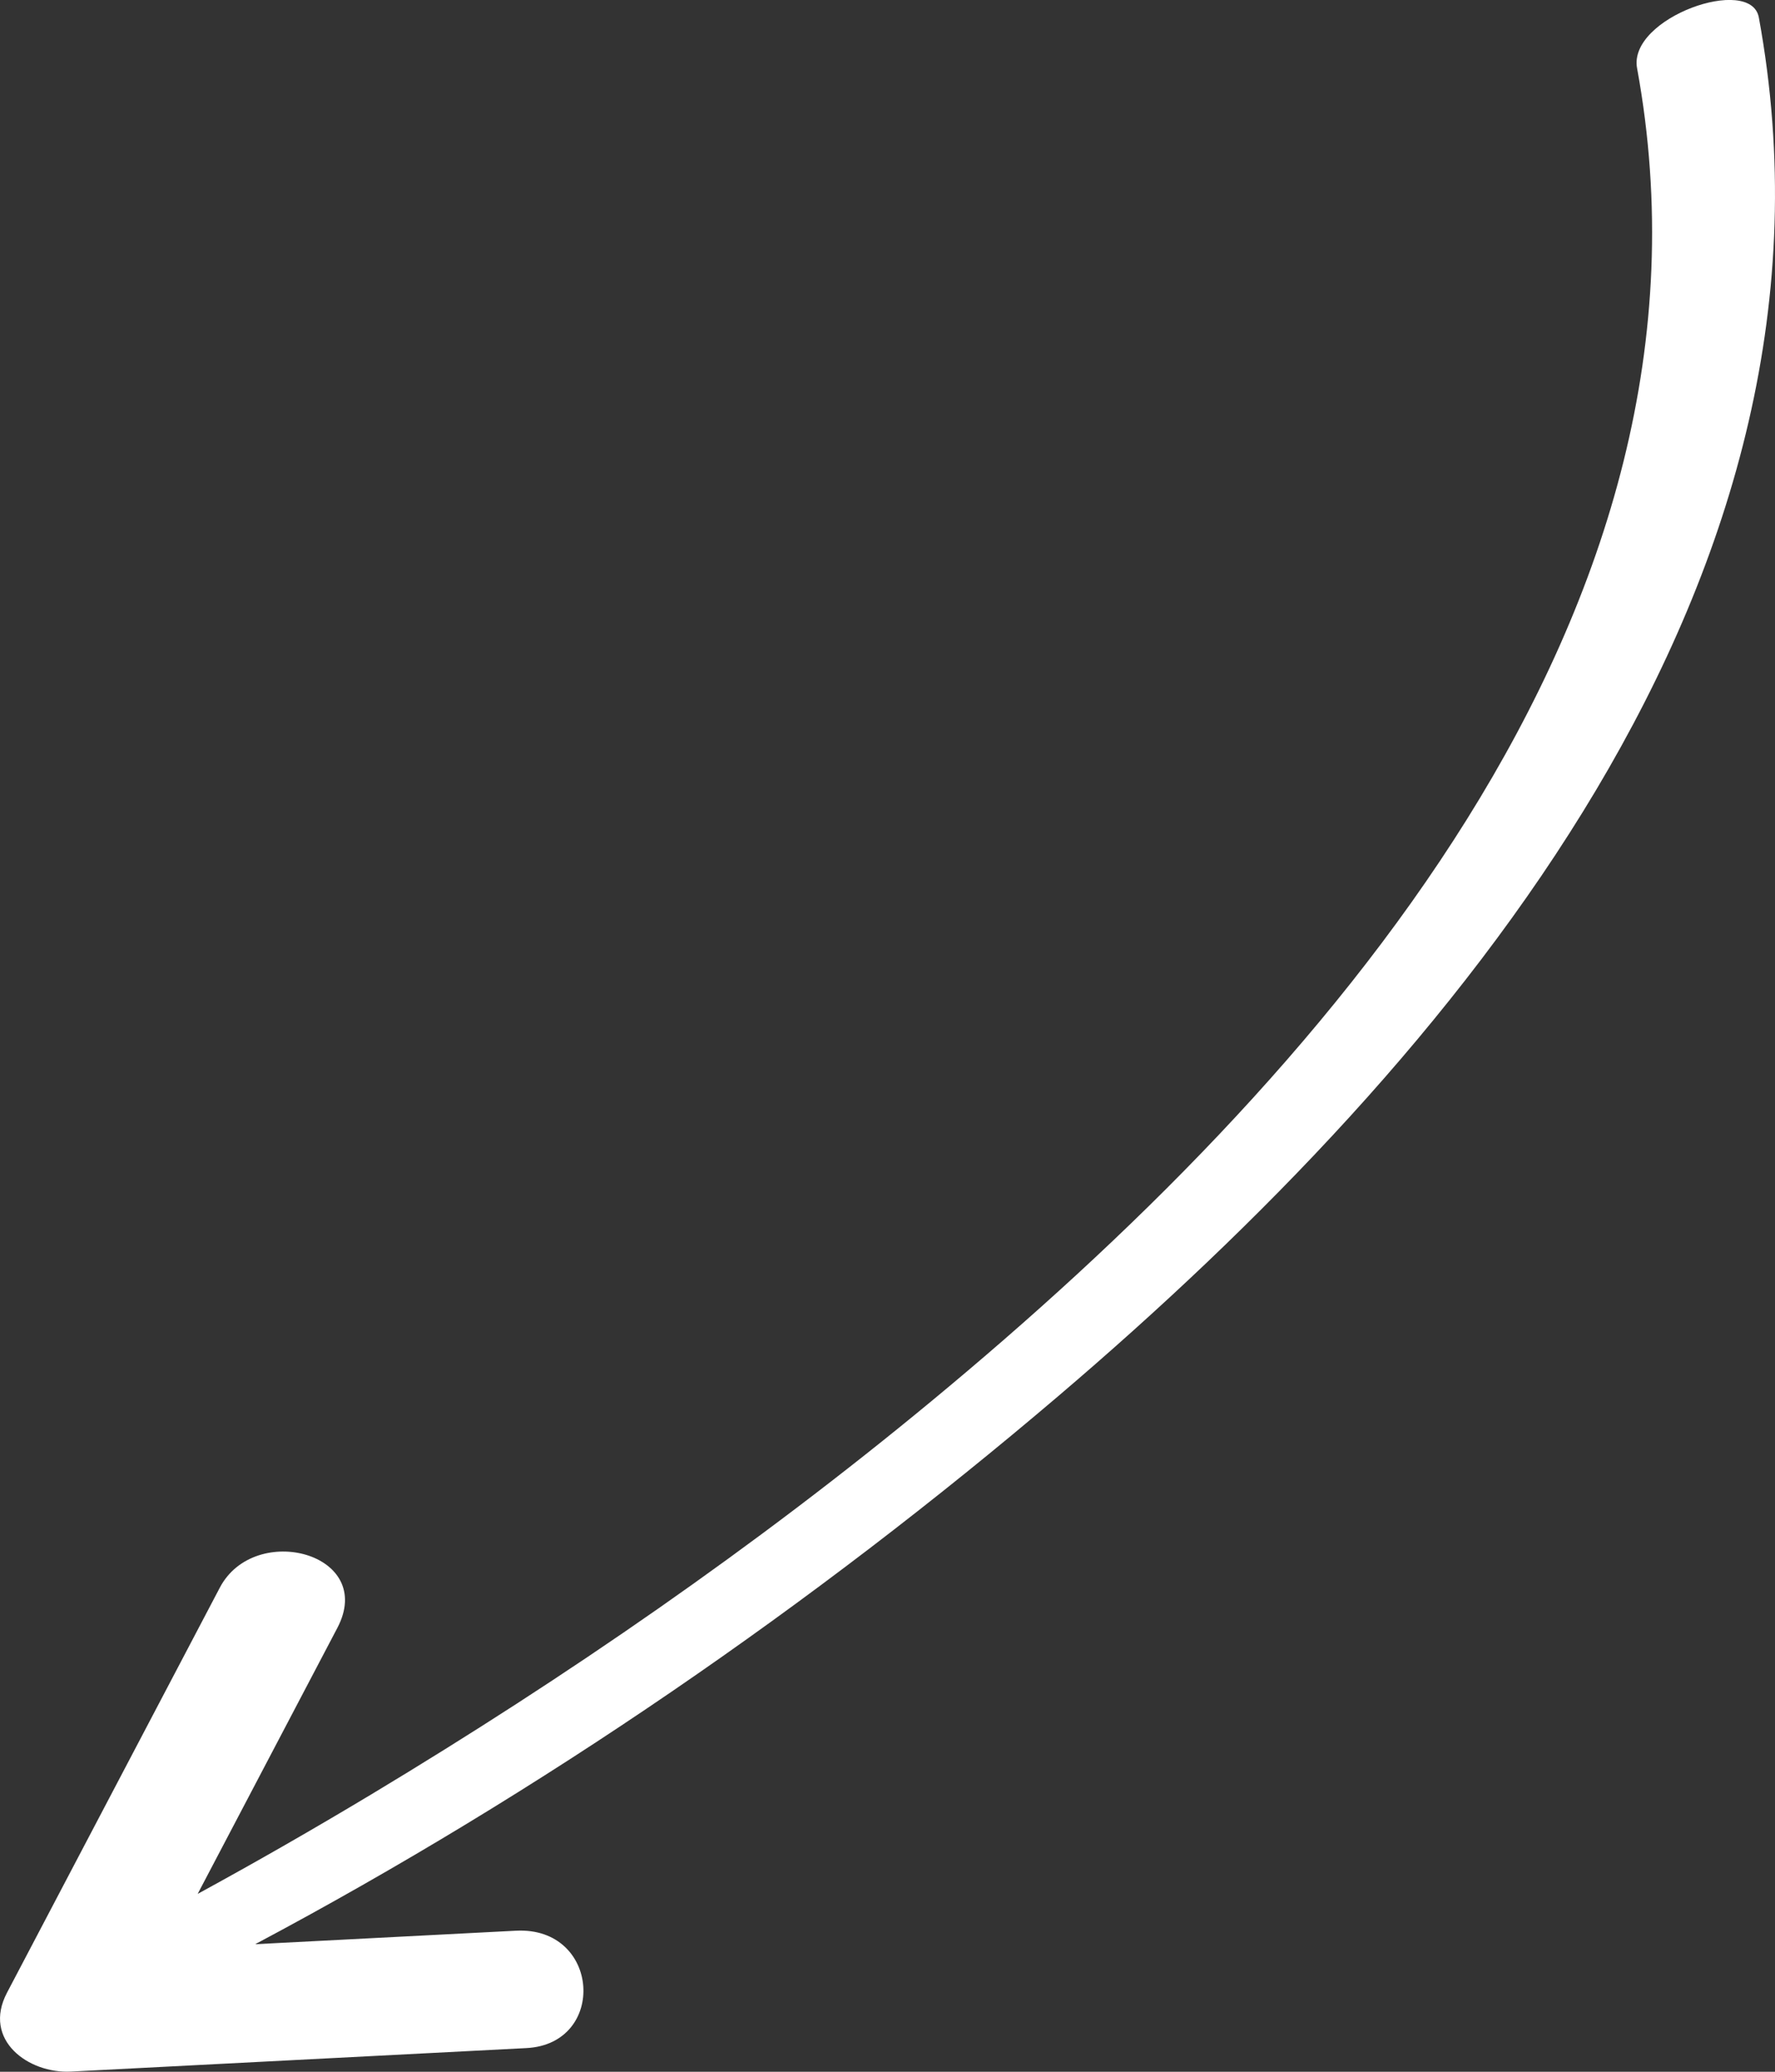 <?xml version="1.0"?>
<svg xmlns="http://www.w3.org/2000/svg" width="30" height="35" viewBox="0 0 30 35" fill="none">
<rect x="0" y="0" width="30" height="35" fill="#333333" stroke="none"/>
<path d="M1.199 34.997C3.766 34.865 6.332 34.733 8.898 34.6C10.265 34.529 10.15 32.544 8.721 32.617C7.252 32.693 5.783 32.769 4.313 32.845C9.142 30.277 13.74 27.115 17.887 23.585C24.594 17.874 31.465 9.766 29.727 0.296C29.594 -0.43 27.512 0.3 27.669 1.153C29.36 10.368 22.287 18.262 15.741 23.672C12.765 26.132 9.579 28.328 6.274 30.315C5.308 30.895 4.33 31.456 3.341 31.995C4.127 30.497 4.914 29 5.701 27.503C6.364 26.242 4.305 25.699 3.715 26.822C2.516 29.103 1.317 31.384 0.118 33.665C-0.302 34.465 0.482 35.034 1.199 34.997Z" fill="white"/>
</svg>
